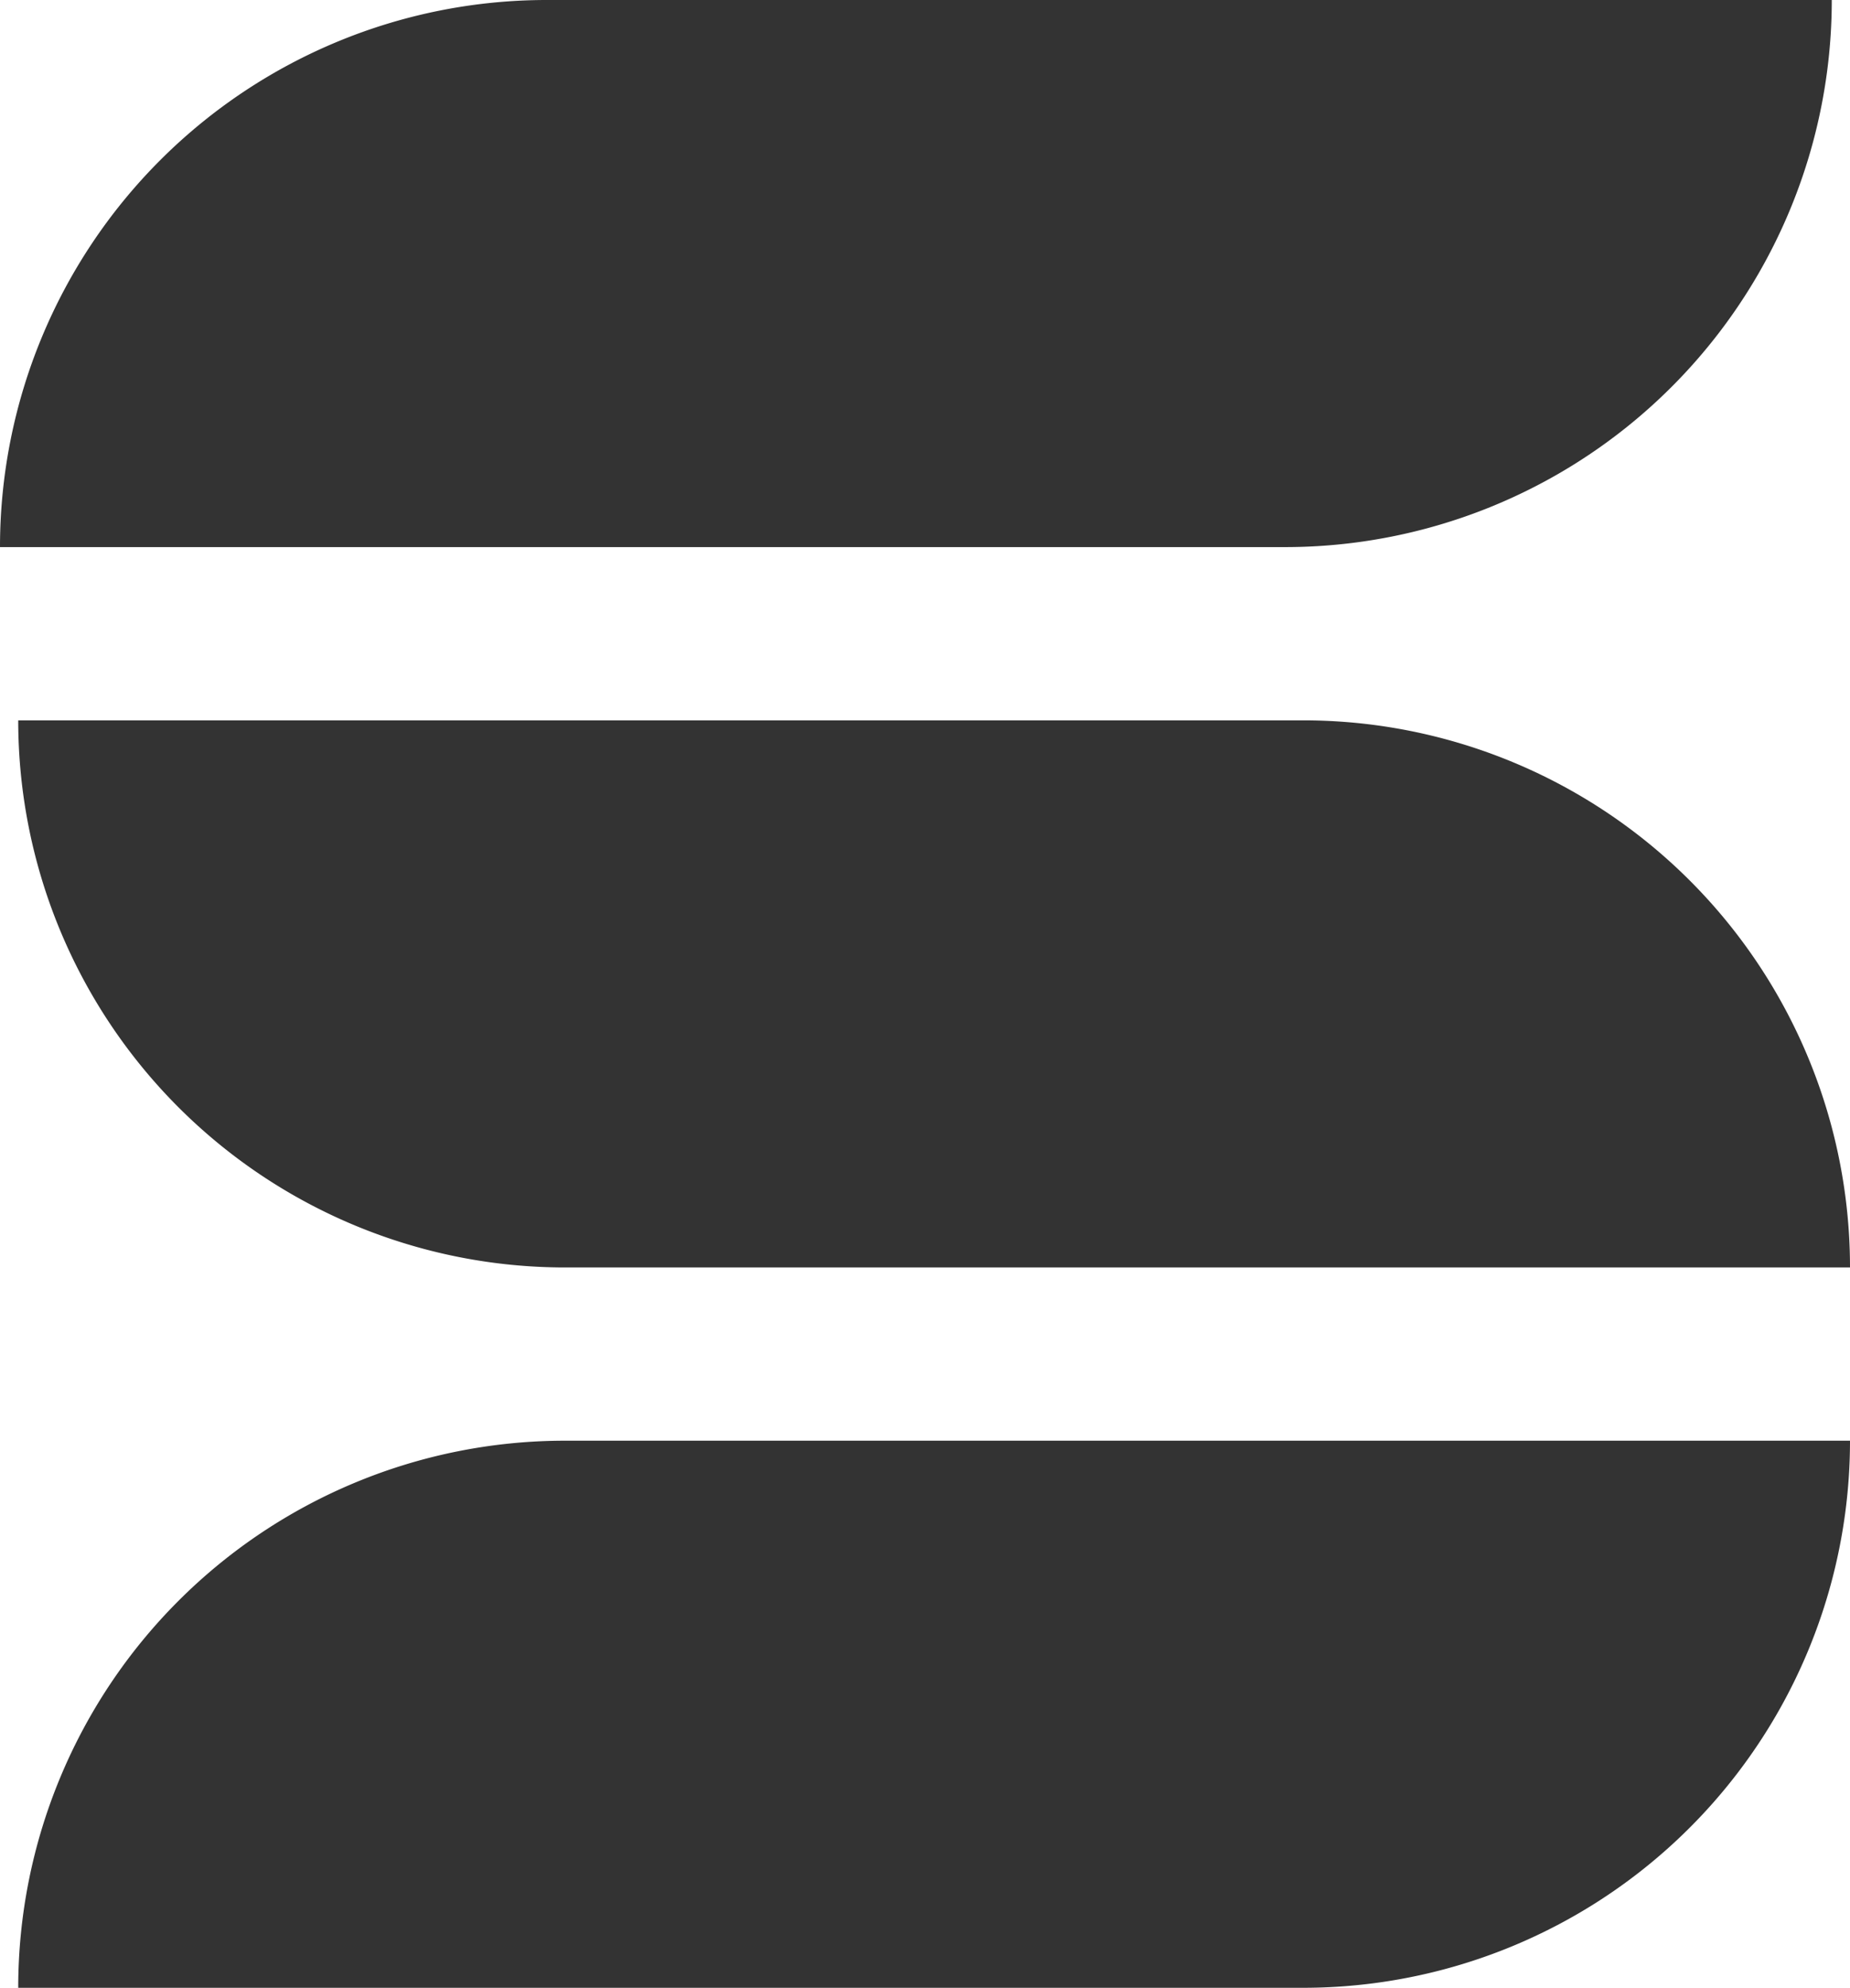 <svg xmlns="http://www.w3.org/2000/svg" viewBox="0 0 203 218"><title>&#x9875;&#x9762;-1</title><path d="M203 158a60 60 0 0 1-60 60H2a60 60 0 0 1 60-60zm-60-79a60 60 0 0 1 60 60H62A60 60 0 0 1 2 79h141zm58-79a60 60 0 0 1-60 60H0A60 60 0 0 1 60 0z" fill="#333" fill-rule="evenodd"/></svg>